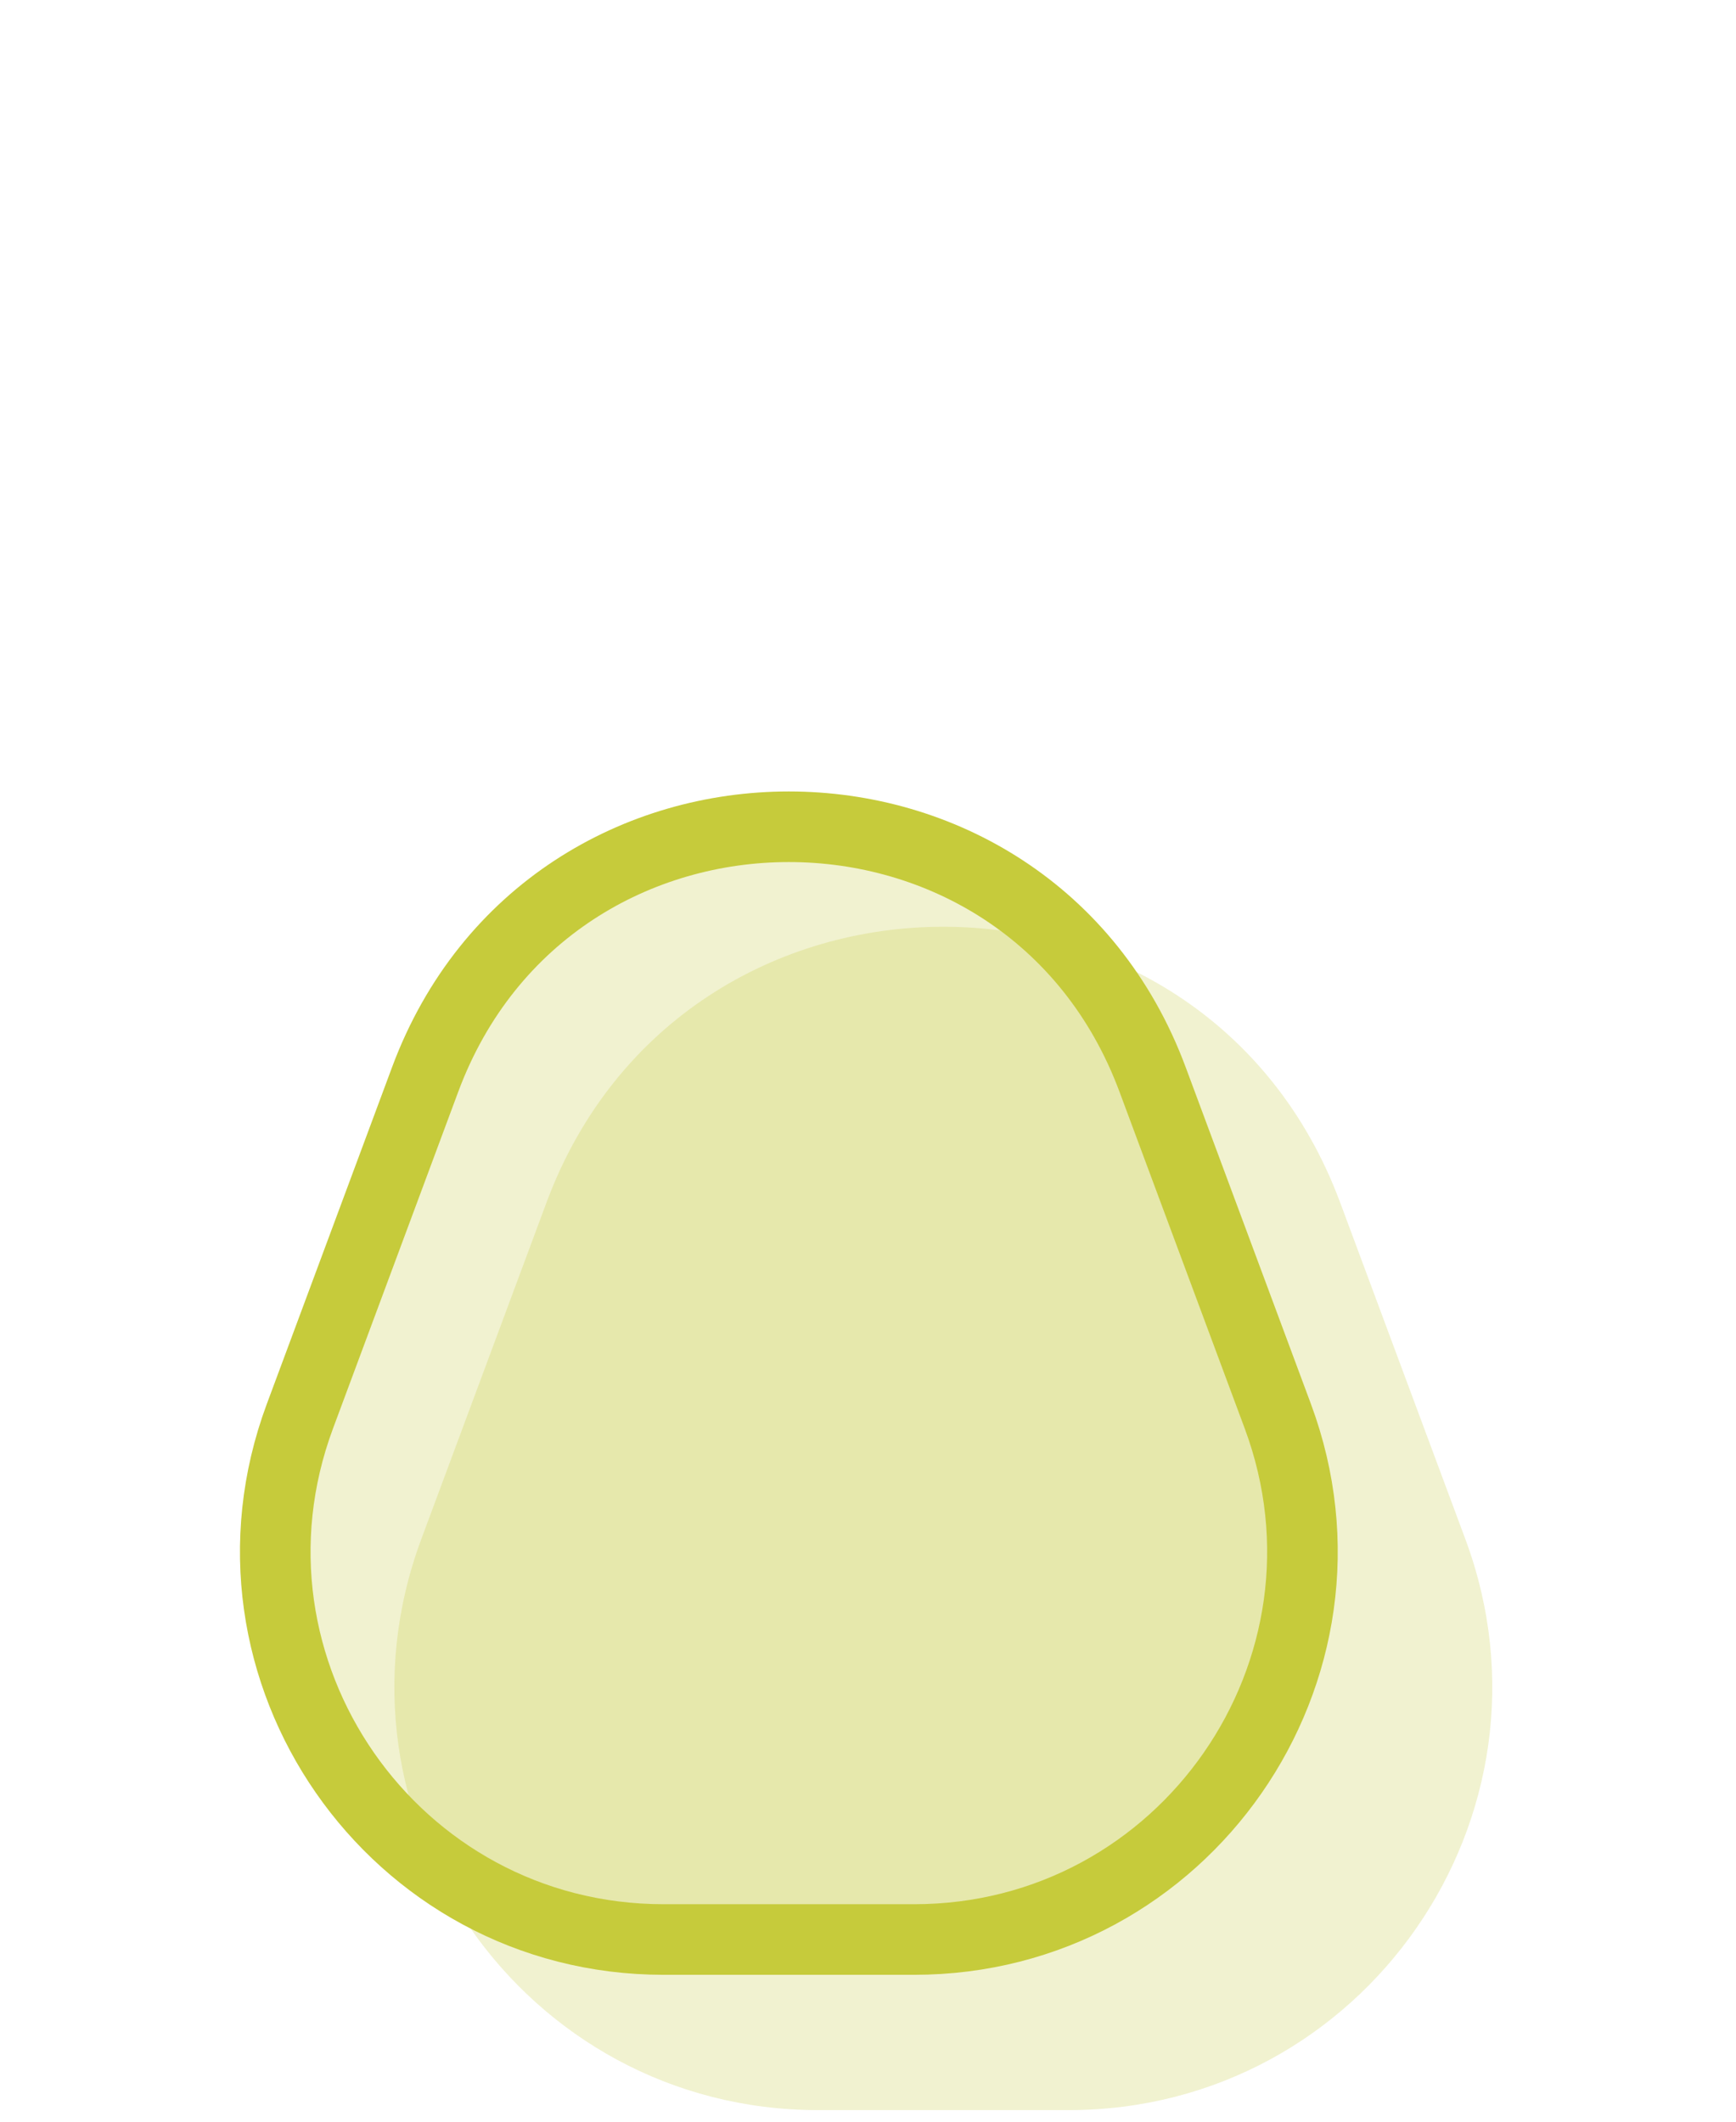 <svg xmlns="http://www.w3.org/2000/svg" width="18" height="22" viewBox="0 0 18 22" fill="none"><path d="M5.666 12.47C7.084 8.656 12.478 8.656 13.896 12.47L15.194 15.96C16.26 18.828 14.139 21.88 11.079 21.88H8.483C5.423 21.88 3.302 18.828 4.368 15.96L5.666 12.47Z" fill="#C6CB3B" fill-opacity="0.24"></path><path d="M4.408 11.194C5.707 7.699 10.651 7.699 11.951 11.194L13.249 14.684C14.226 17.313 12.282 20.111 9.477 20.111H6.881C4.077 20.111 2.132 17.313 3.11 14.684L4.408 11.194Z" fill="#C6CB3B" fill-opacity="0.24" stroke="#C6CB3B" stroke-width="0.732"></path></svg>